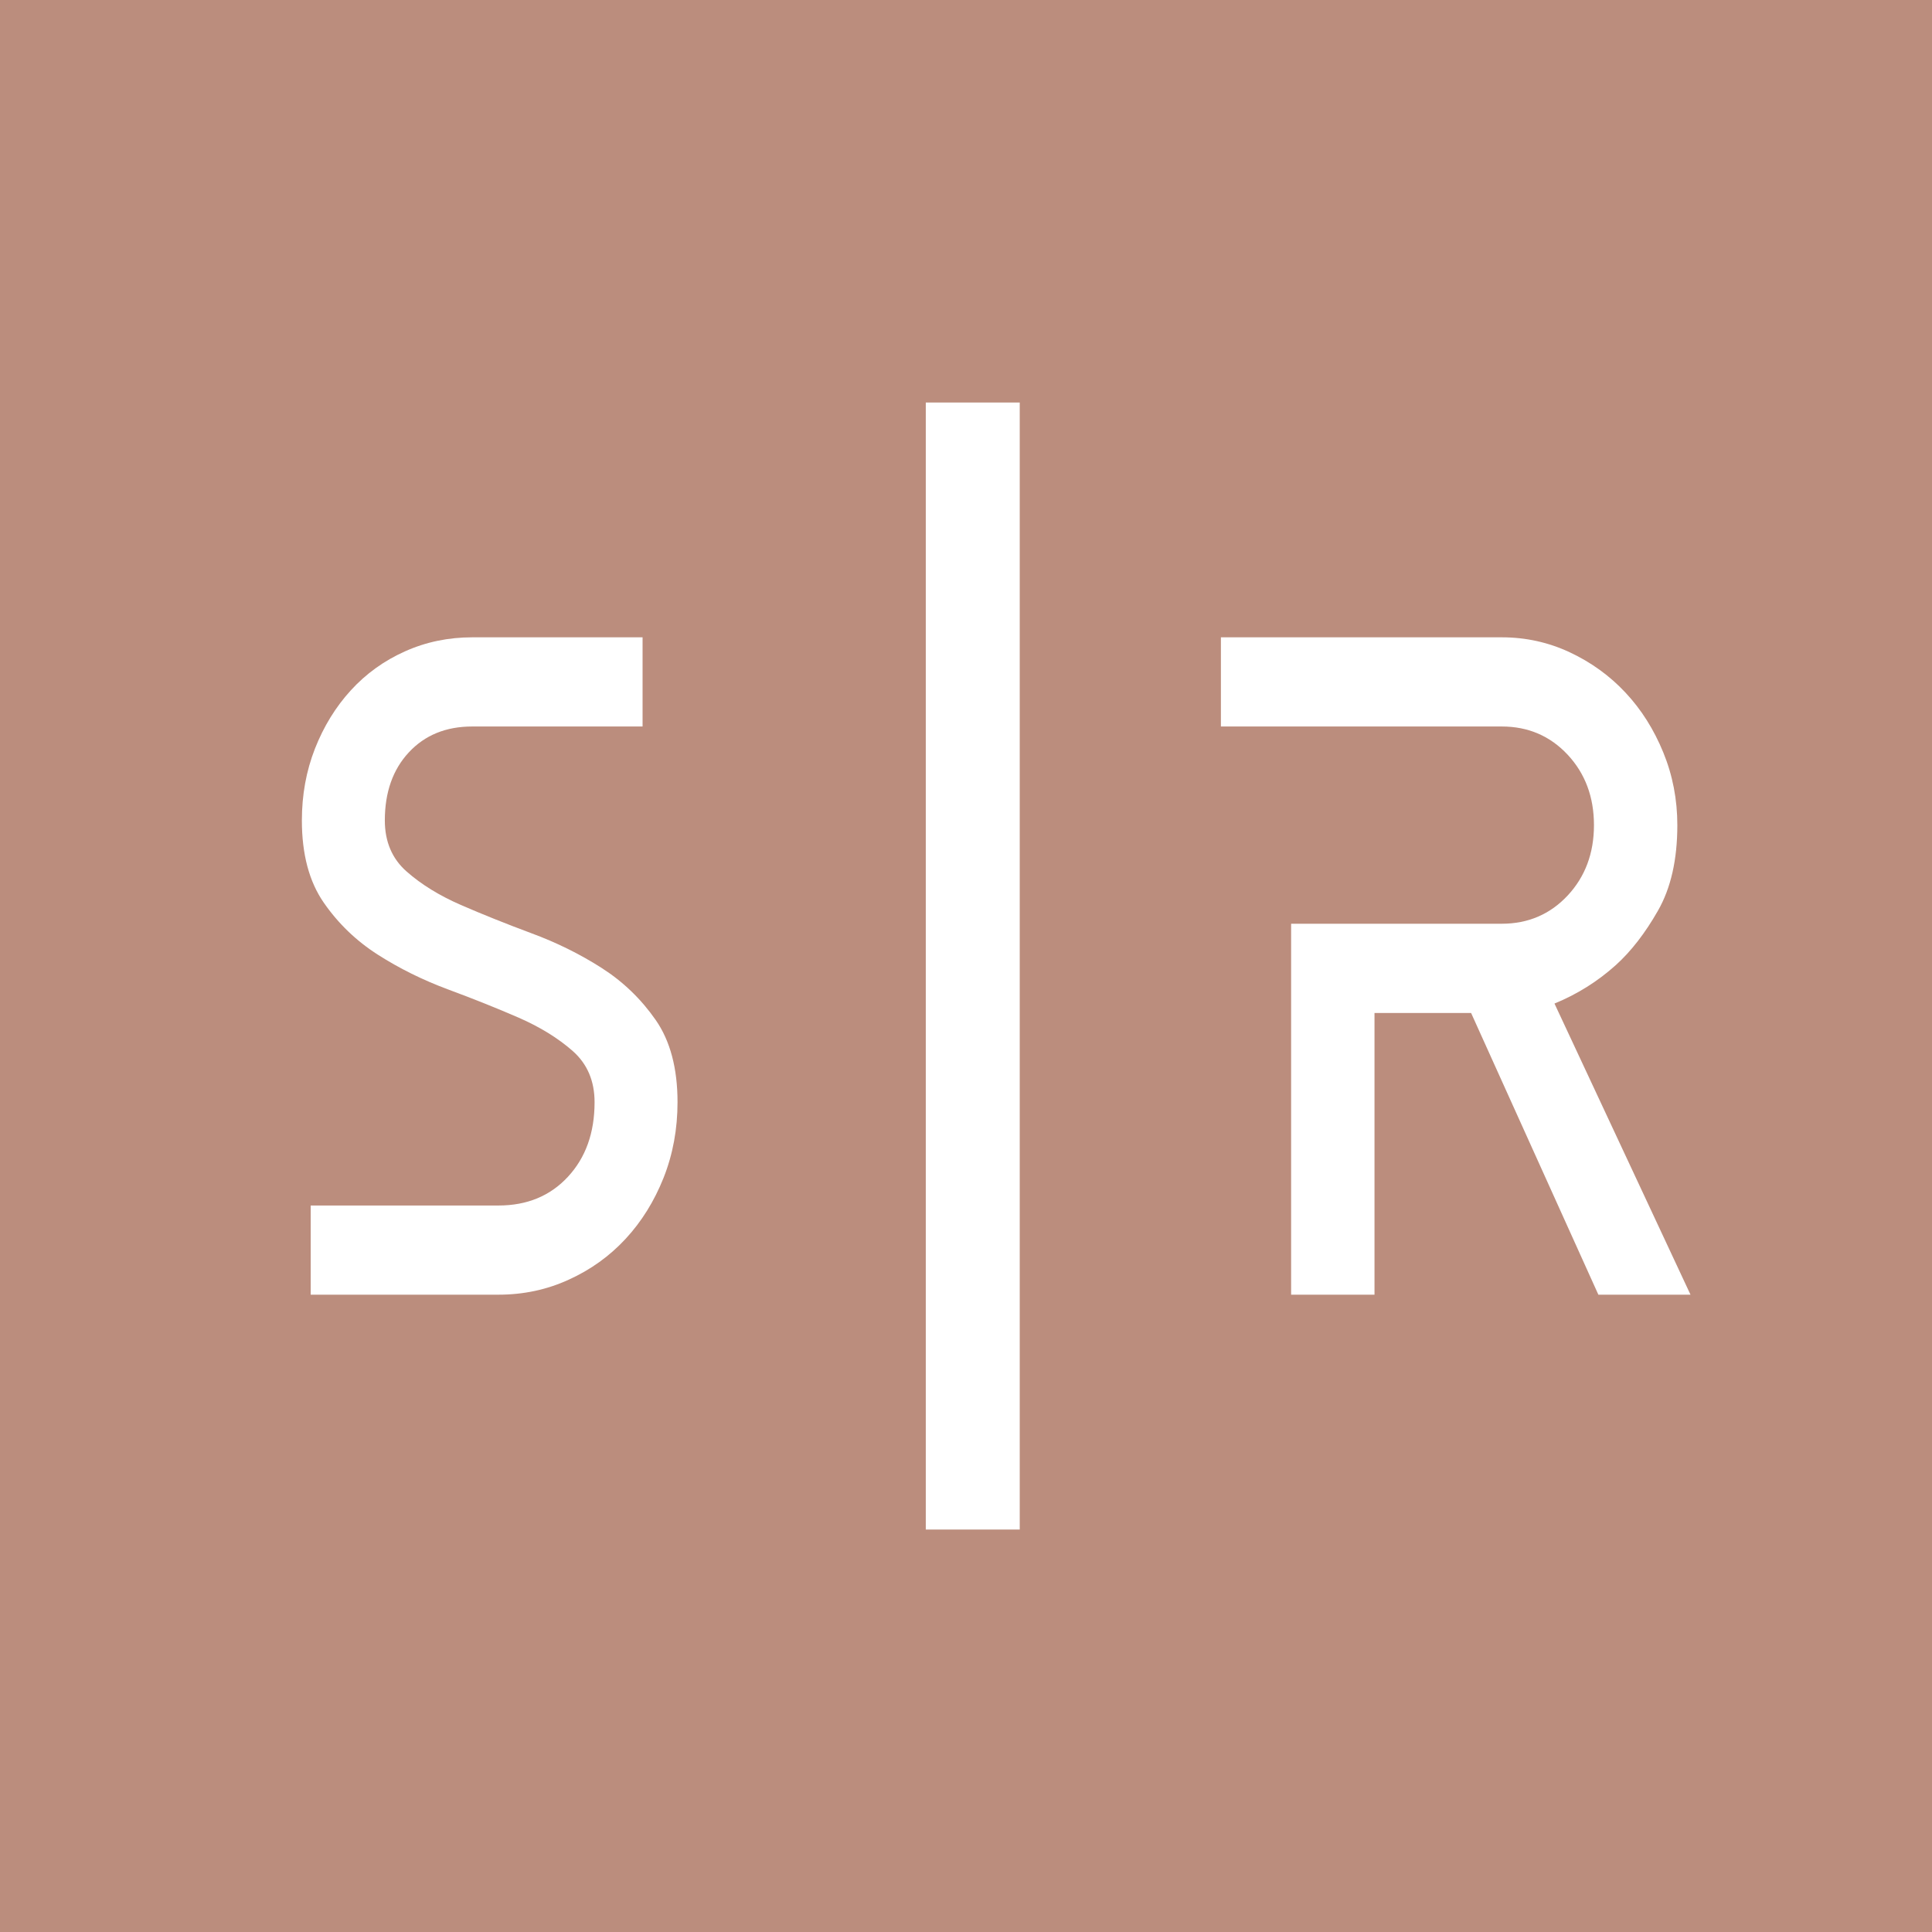 <?xml version="1.0" encoding="UTF-8"?> <svg xmlns="http://www.w3.org/2000/svg" width="32" height="32" viewBox="0 0 32 32" fill="none"><rect width="32" height="32" fill="#BB8D7D"></rect><path d="M5 13.59C5 13.165 5.072 12.769 5.217 12.399C5.362 12.031 5.559 11.71 5.81 11.435C6.061 11.16 6.36 10.944 6.707 10.789C7.054 10.633 7.426 10.556 7.821 10.556H10.643V12.033H7.821C7.387 12.033 7.037 12.176 6.772 12.461C6.507 12.745 6.374 13.122 6.374 13.589C6.374 13.941 6.495 14.225 6.736 14.436C6.977 14.649 7.276 14.833 7.633 14.989C7.99 15.144 8.379 15.3 8.798 15.456C9.218 15.611 9.606 15.803 9.963 16.031C10.32 16.259 10.619 16.547 10.861 16.895C11.102 17.242 11.222 17.697 11.222 18.256C11.222 18.701 11.145 19.119 10.991 19.508C10.836 19.897 10.626 20.234 10.362 20.519C10.097 20.805 9.783 21.031 9.421 21.195C9.06 21.361 8.671 21.444 8.256 21.444H5.146V19.967H8.256C8.729 19.967 9.112 19.809 9.406 19.492C9.7 19.175 9.848 18.764 9.848 18.256C9.848 17.903 9.727 17.621 9.486 17.408C9.245 17.196 8.946 17.011 8.589 16.855C8.232 16.7 7.843 16.544 7.424 16.389C7.004 16.233 6.616 16.041 6.259 15.813C5.902 15.585 5.603 15.298 5.362 14.95C5.121 14.602 5 14.148 5 13.589V13.59Z" fill="white"></path><path d="M26.401 13.667C26.401 13.2 26.255 12.811 25.965 12.5C25.674 12.189 25.31 12.033 24.874 12.033H20.222V10.556H24.874C25.272 10.556 25.647 10.639 26 10.804C26.354 10.97 26.663 11.193 26.924 11.473C27.186 11.753 27.394 12.083 27.549 12.462C27.704 12.84 27.782 13.242 27.782 13.667C27.782 14.237 27.675 14.709 27.462 15.082C27.249 15.456 27.016 15.756 26.764 15.984C26.464 16.254 26.125 16.467 25.747 16.622L28 21.444H26.474L24.366 16.778H22.766V21.444H21.385V15.3H24.874C25.31 15.3 25.674 15.144 25.965 14.833C26.255 14.522 26.401 14.133 26.401 13.667Z" fill="white"></path><rect x="15.334" y="6.667" width="1.556" height="18.667" fill="white"></rect></svg> 
